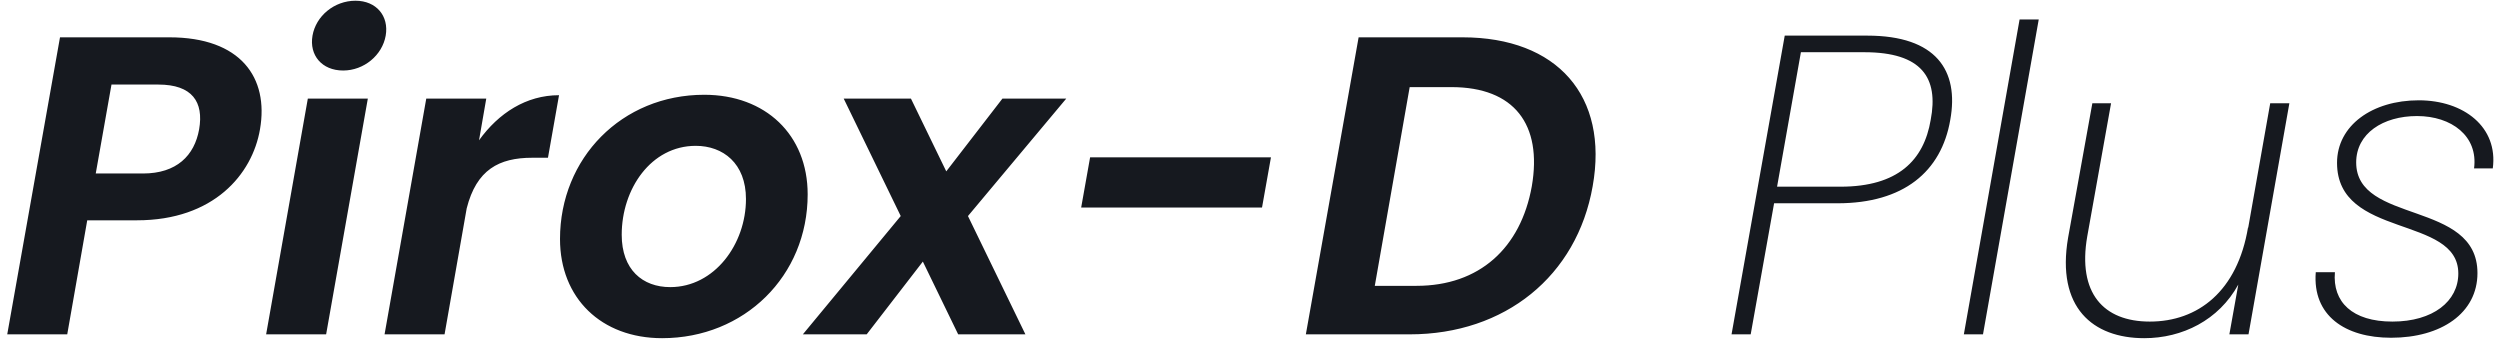 <svg width="329" height="45" viewBox="0 0 329 45" fill="none" xmlns="http://www.w3.org/2000/svg">
<path d="M12.6 22.832H18.816C23.24 22.832 25.592 20.48 26.208 17.008C26.824 13.424 25.312 11.128 20.832 11.128H14.672L12.6 22.832ZM34.216 17.008C33.208 22.944 28.112 28.992 18.032 28.992H11.48L8.848 44H0.952L7.896 4.912H22.288C31.696 4.912 35.392 10.232 34.216 17.008ZM35.022 44L40.51 12.976H48.406L42.918 44H35.022ZM45.158 9.28C42.358 9.28 40.678 7.264 41.126 4.688C41.574 2.112 43.982 0.096 46.782 0.096C49.526 0.096 51.206 2.112 50.758 4.688C50.31 7.264 47.902 9.28 45.158 9.28ZM58.504 44H50.608L56.096 12.976H63.992L63.04 18.464C65.616 14.88 69.256 12.528 73.568 12.528L72.112 20.76H70.04C65.672 20.76 62.704 22.328 61.416 27.424L58.504 44ZM106.289 25.576C106.289 36.328 97.945 44.504 87.137 44.504C79.129 44.504 73.697 39.24 73.697 31.456C73.697 20.816 81.817 12.472 92.681 12.472C100.745 12.472 106.289 17.736 106.289 25.576ZM81.817 30.896C81.817 35.488 84.561 37.784 88.201 37.784C94.025 37.784 98.169 32.128 98.169 26.192C98.169 21.488 95.145 19.192 91.561 19.192C85.681 19.192 81.817 24.848 81.817 30.896ZM126.096 44L121.448 34.424L114.056 44H105.656L118.536 28.432L111.032 12.976H119.88L124.528 22.552L131.92 12.976H140.32L127.384 28.432L134.944 44H126.096ZM142.282 27.312L143.458 20.704H167.258L166.082 27.312H142.282ZM192.458 4.912C204.946 4.912 211.722 12.64 209.594 24.512C207.522 36.328 198.058 44 185.514 44H171.85L178.794 4.912H192.458ZM180.922 37.616H186.41C194.698 37.616 200.13 32.632 201.586 24.512C202.986 16.392 199.29 11.464 191.002 11.464H185.514L180.922 37.616ZM233.863 24.568H242.207C249.767 24.568 253.183 21.096 254.079 15.776C255.143 10.232 252.903 6.872 245.343 6.872H236.999L233.863 24.568ZM256.655 15.776C255.479 22.608 250.495 26.752 241.815 26.752H233.471L230.391 44H227.871L234.871 4.688H245.735C254.807 4.688 257.831 9.28 256.655 15.776ZM258.442 44L265.778 2.56H268.298L260.962 44H258.442ZM301.28 13.592L295.904 44H293.384L294.56 37.448C291.984 42.152 287.168 44.504 282.184 44.504C275.408 44.504 270.592 40.472 272.16 31.288L275.352 13.592H277.816L274.68 31.12C273.392 38.568 276.808 42.32 282.912 42.32C289.24 42.32 294.448 38.344 295.848 29.888V30.056L298.76 13.592H301.28ZM326.034 35.936C326.034 41.2 321.274 44.448 314.666 44.448C308.618 44.448 304.306 41.536 304.754 35.824H307.274C306.938 39.744 309.57 42.32 314.834 42.32C320.21 42.32 323.514 39.632 323.514 35.992C323.514 28.264 307.554 31.456 307.554 21.432C307.554 16.504 312.202 13.2 318.306 13.2C324.242 13.2 328.778 16.728 328.05 22.16H325.586C326.146 17.904 322.618 15.272 318.082 15.272C313.602 15.272 310.074 17.568 310.074 21.376C310.074 29.552 326.034 26.304 326.034 35.936Z" fill="#16191f"/>
</svg>
